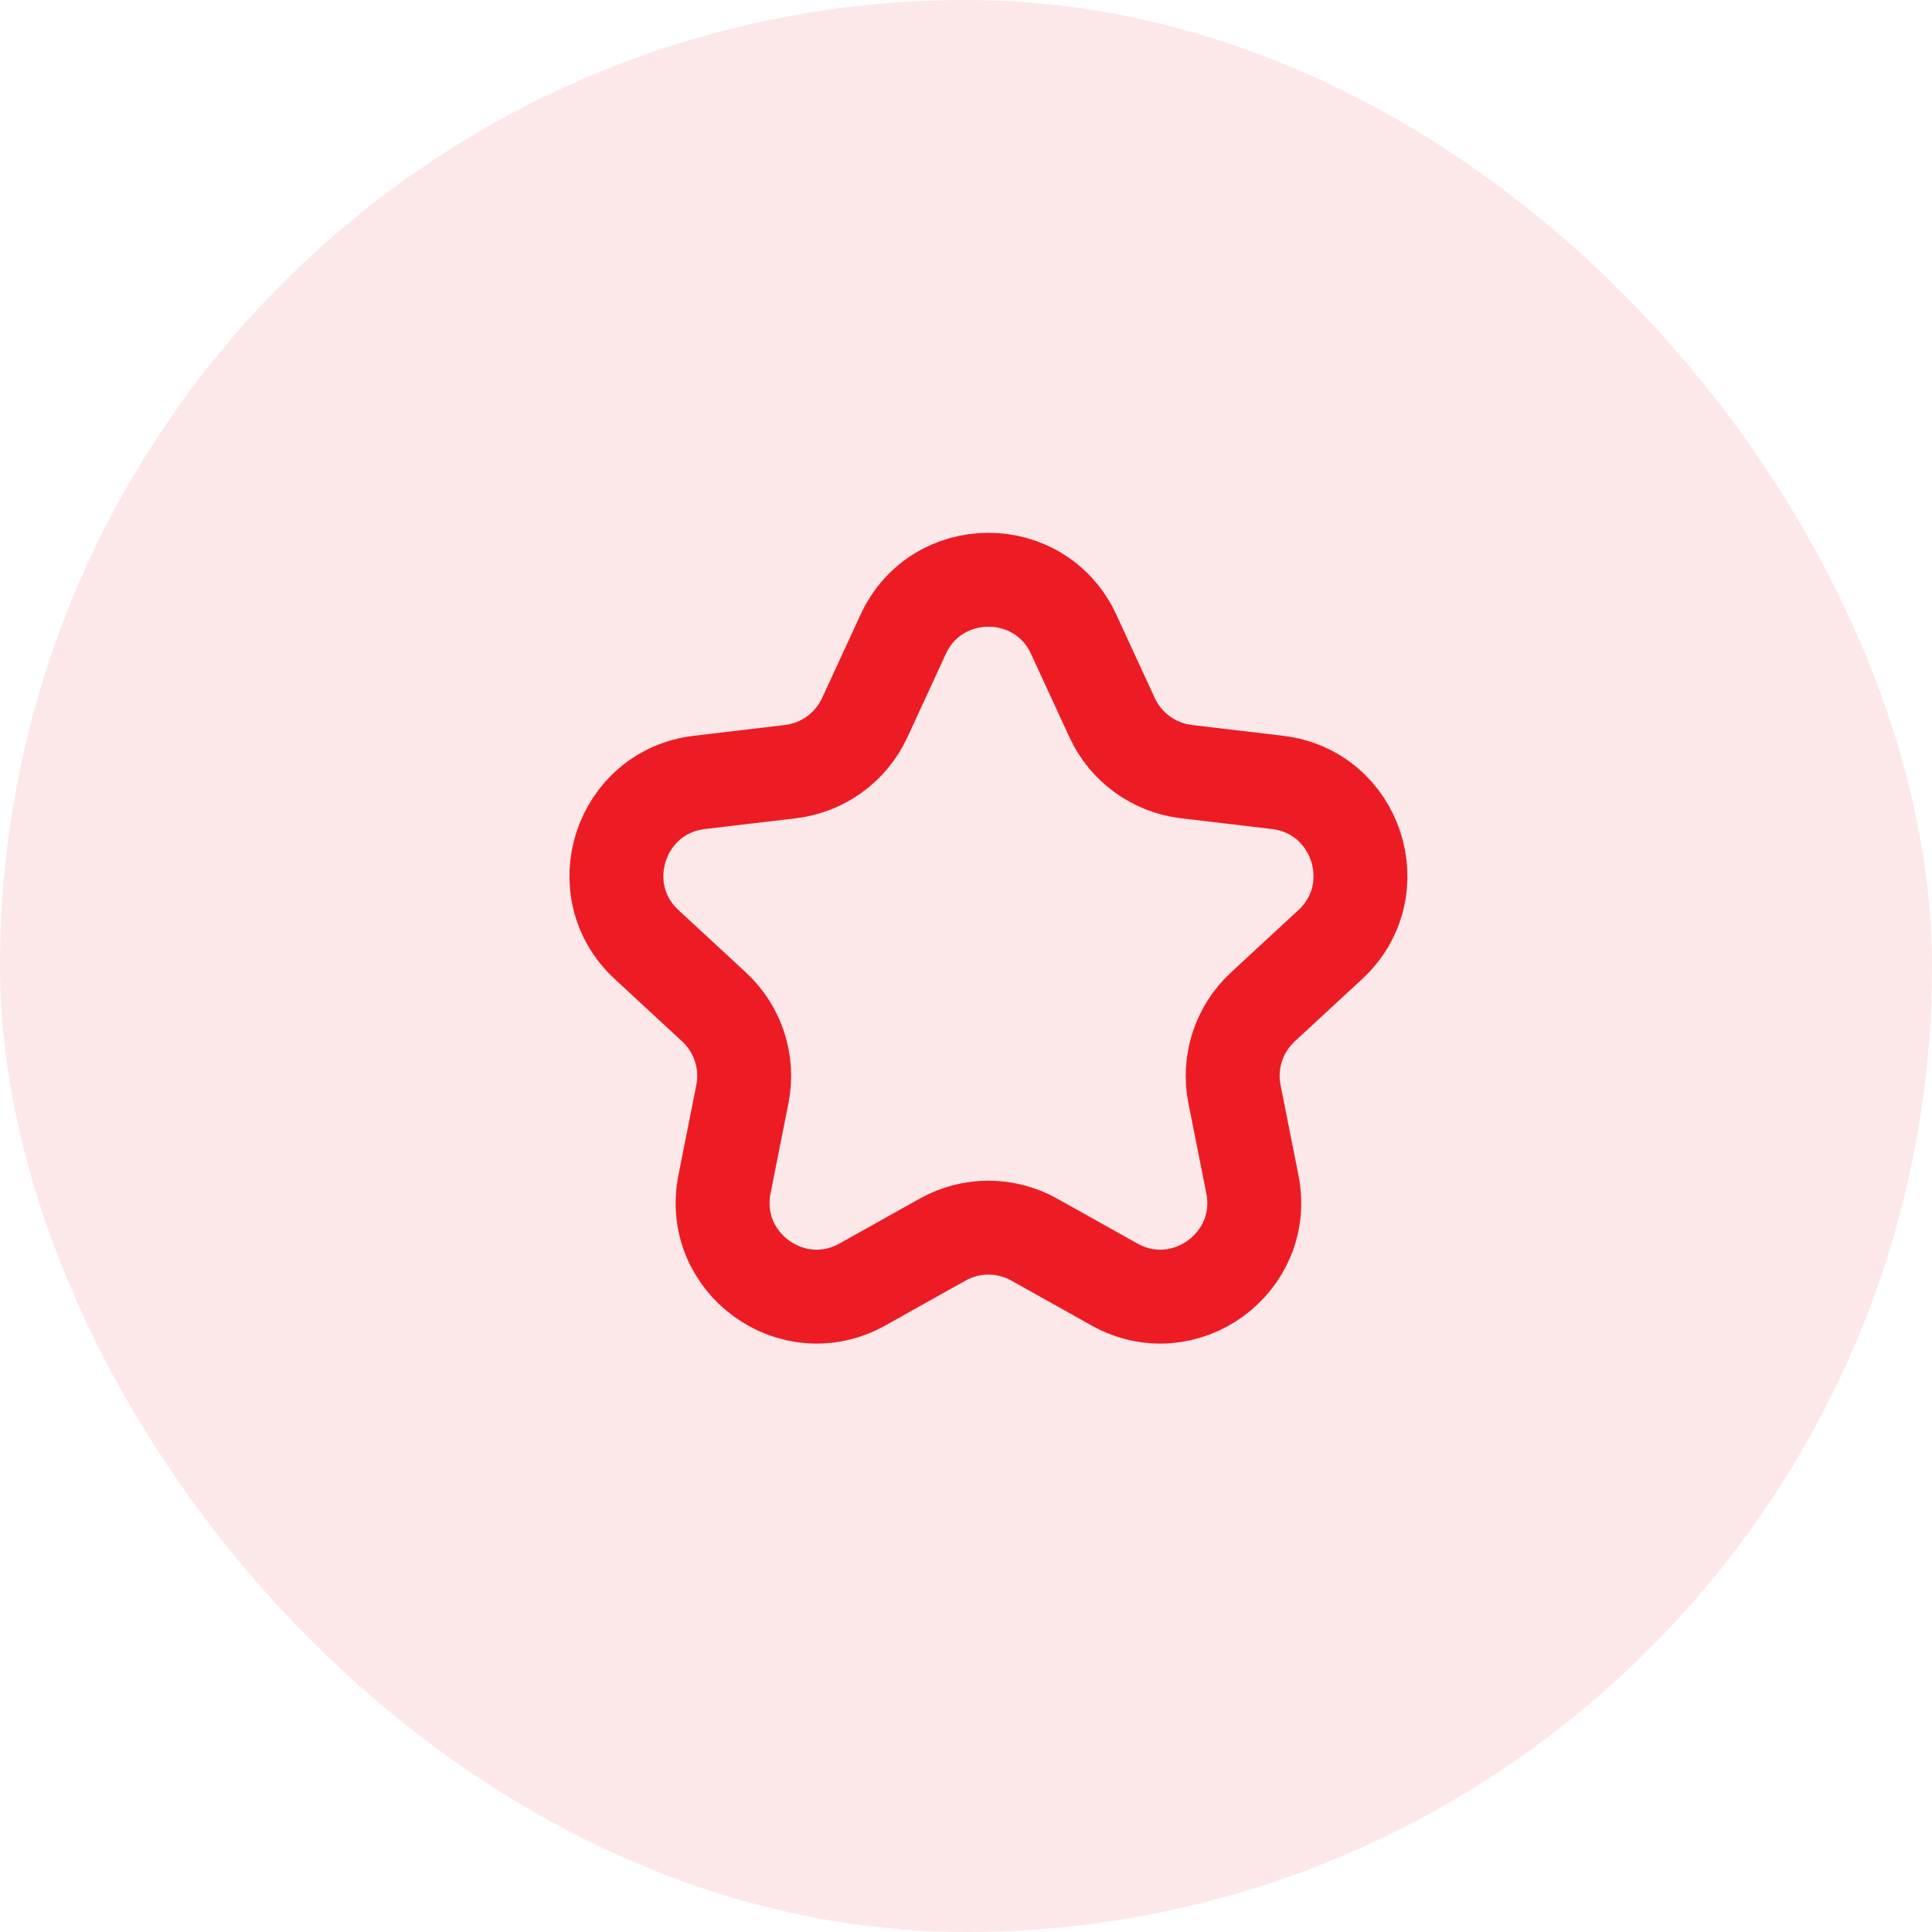 <svg width="36" height="36" viewBox="0 0 36 36" fill="none" xmlns="http://www.w3.org/2000/svg">
<rect width="36" height="36" rx="18" fill="#ED1C24" fill-opacity="0.1"/>
<path d="M16.829 11.82C17.454 10.464 19.382 10.464 20.007 11.82L20.723 13.373C20.978 13.925 21.502 14.306 22.106 14.378L23.804 14.579C25.287 14.755 25.883 16.588 24.786 17.602L23.531 18.763C23.084 19.176 22.884 19.791 23.003 20.389L23.336 22.066C23.627 23.53 22.068 24.663 20.765 23.934L19.273 23.099C18.742 22.801 18.094 22.801 17.563 23.099L16.071 23.934C14.768 24.663 13.209 23.53 13.5 22.066L13.833 20.389C13.952 19.791 13.752 19.176 13.305 18.763L12.05 17.602C10.953 16.588 11.549 14.755 13.032 14.579L14.73 14.378C15.334 14.306 15.858 13.925 16.113 13.373L16.829 11.82Z" stroke="#ED1C24" stroke-width="1.75" stroke-linejoin="round"/>
</svg>
